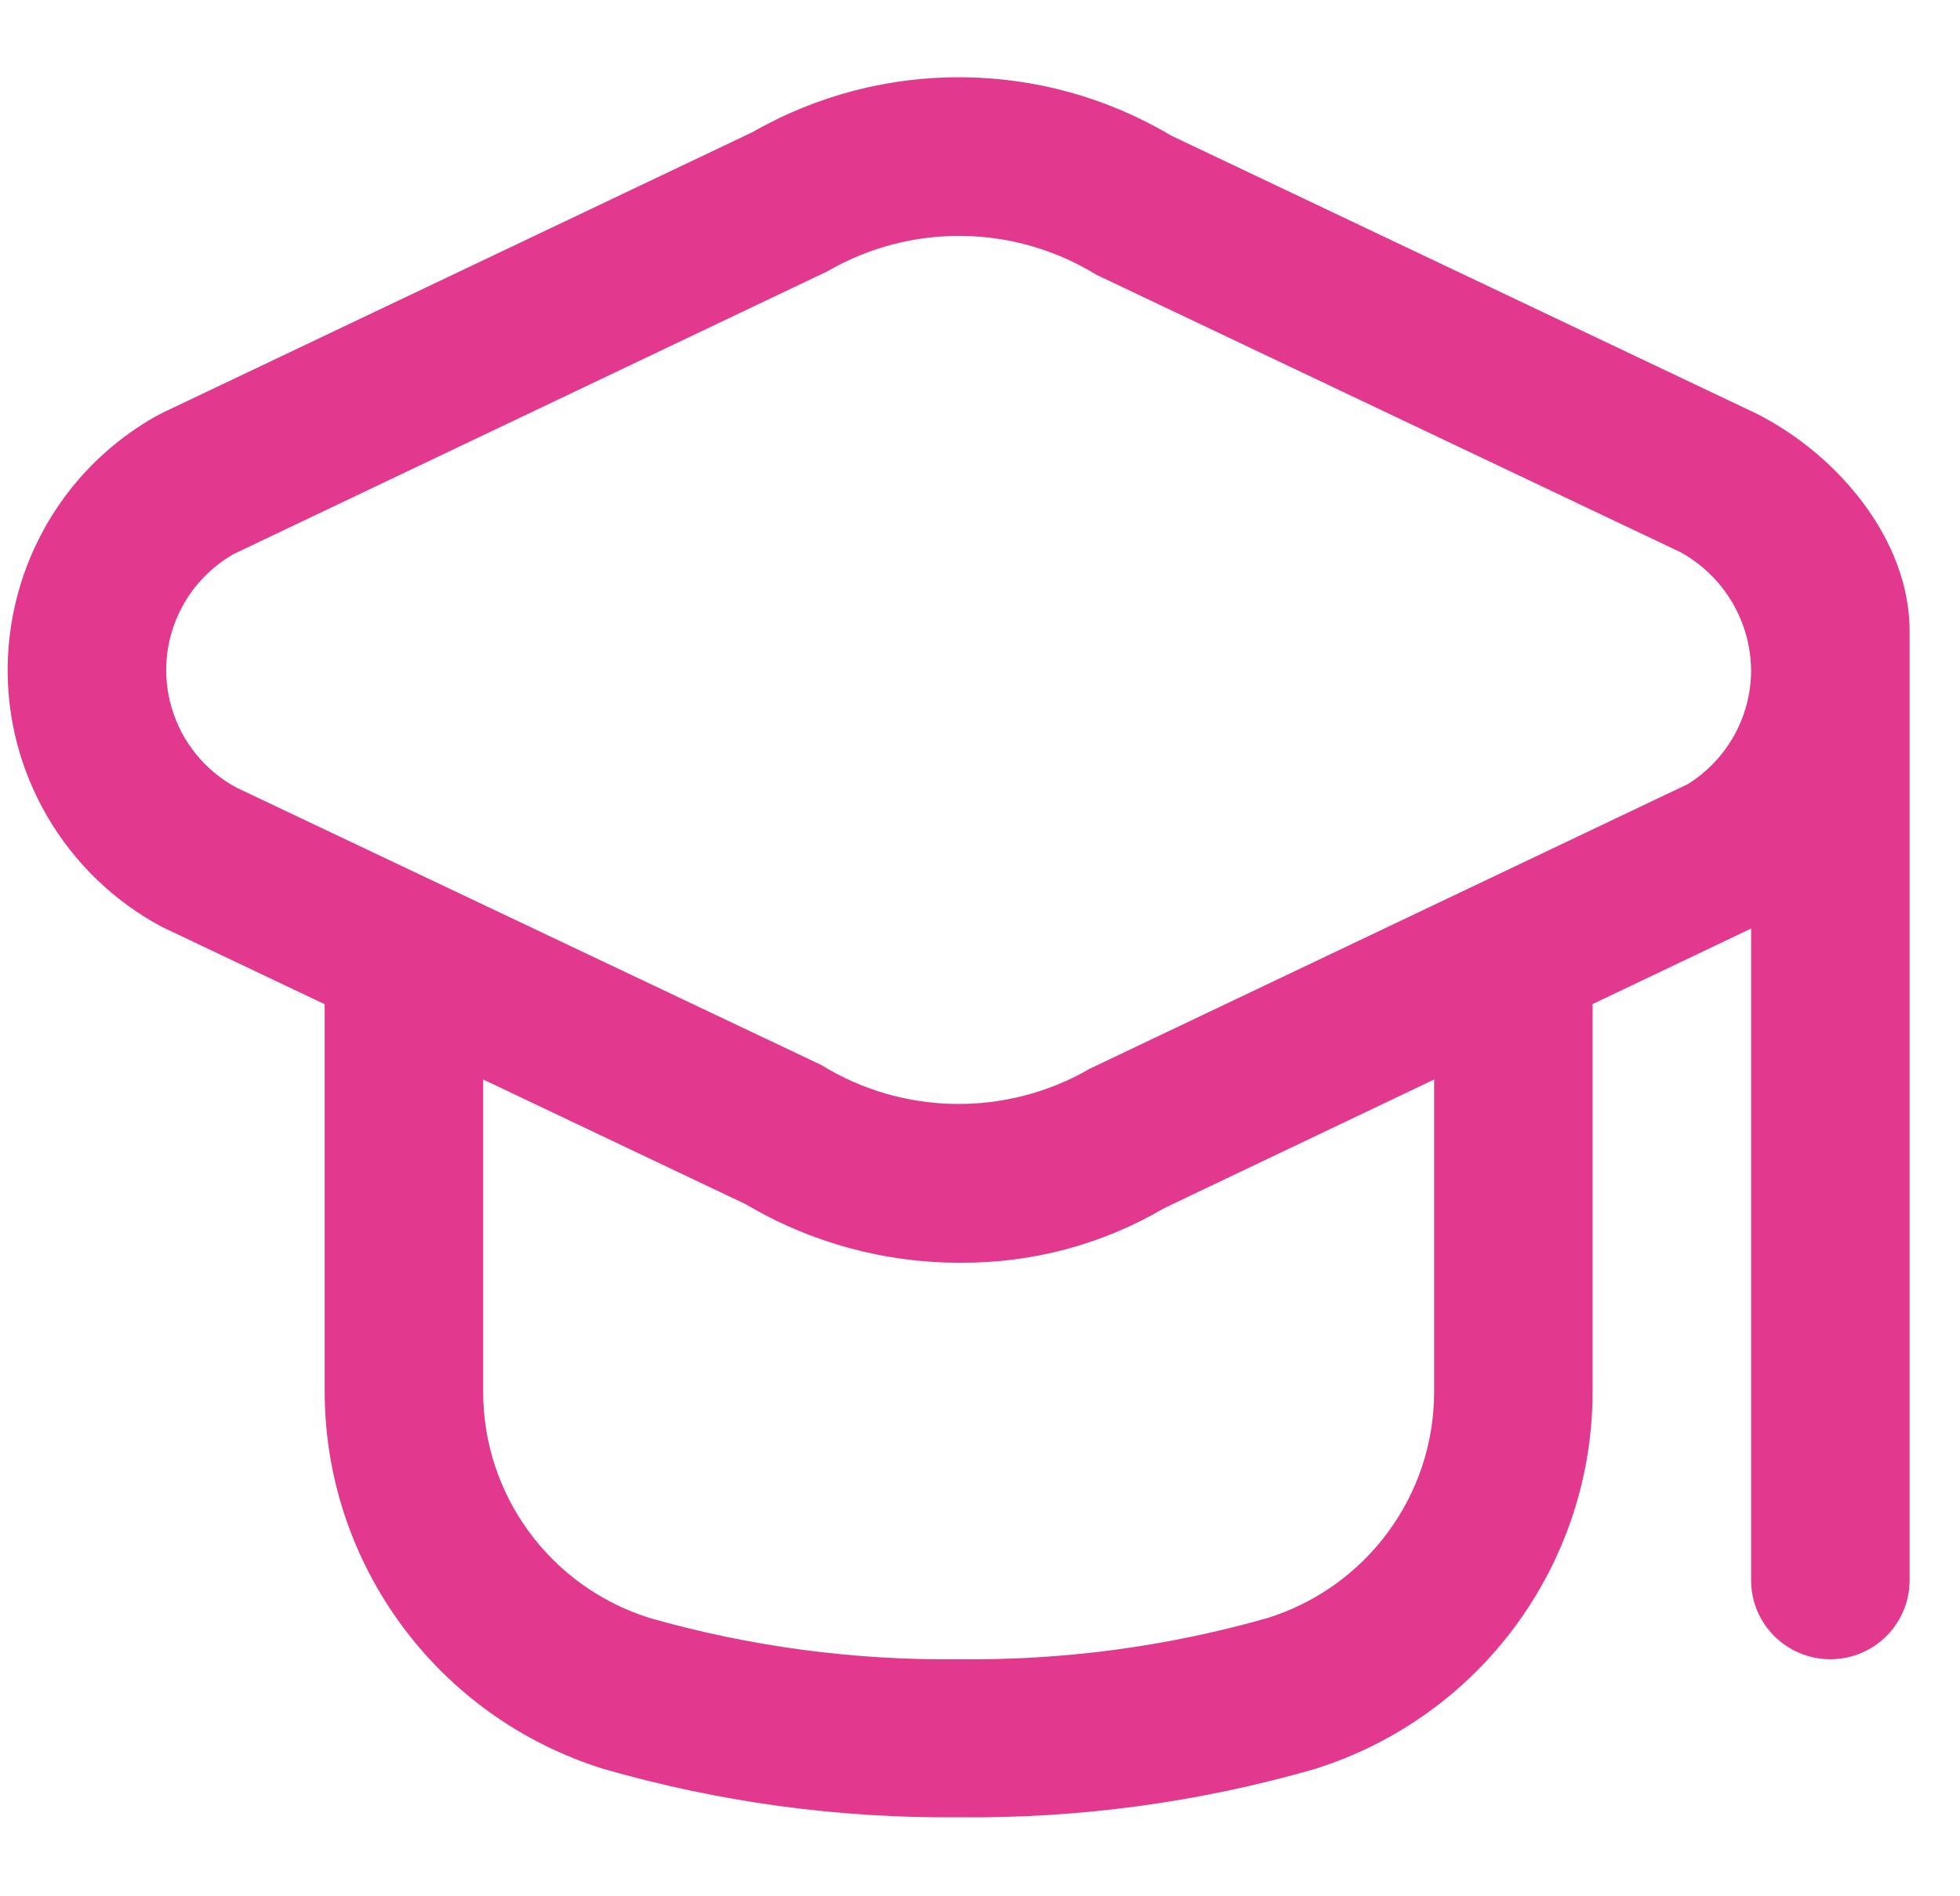 <svg width="31" height="30" viewBox="0 0 31 30" fill="none" xmlns="http://www.w3.org/2000/svg">
<g clip-path="url(#clip0_80_1099)">
<path d="M27.767 6.537L18.525 2.146C16.491 0.934 13.958 0.913 11.903 2.09L2.557 6.537C2.522 6.555 2.486 6.574 2.452 6.593C0.234 7.858 -0.536 10.677 0.732 12.889C1.162 13.639 1.794 14.253 2.557 14.662L5.135 15.887V22.012C5.137 24.751 6.924 27.171 9.546 27.985C11.371 28.511 13.263 28.769 15.162 28.75C17.062 28.771 18.954 28.515 20.779 27.991C23.401 27.177 25.188 24.757 25.189 22.018V15.885L27.696 14.69V25C27.696 25.69 28.257 26.25 28.95 26.25C29.642 26.25 30.203 25.69 30.203 25V10C30.211 8.532 29.049 7.176 27.767 6.537ZM22.683 22.018C22.683 23.657 21.617 25.106 20.05 25.597C18.462 26.05 16.815 26.27 15.162 26.25C13.51 26.27 11.863 26.05 10.274 25.597C8.707 25.106 7.641 23.657 7.642 22.018V17.078L11.8 19.054C12.825 19.661 13.997 19.98 15.19 19.977C16.326 19.985 17.442 19.686 18.42 19.11L22.683 17.078V22.018ZM26.693 12.406L17.24 16.906C15.922 17.671 14.289 17.65 12.992 16.85L3.743 12.462C2.712 11.908 2.327 10.625 2.883 9.597C3.071 9.249 3.353 8.961 3.696 8.765L13.091 4.29C14.409 3.526 16.042 3.548 17.339 4.346L26.582 8.737C27.262 9.114 27.687 9.824 27.696 10.6C27.697 11.334 27.318 12.017 26.693 12.406Z" fill="#E2388D"/>
</g>
<defs>
<clipPath id="clip0_80_1099">
<rect width="30.081" height="30" fill="white" transform="translate(0.122)"/>
</clipPath>
</defs>
</svg>
